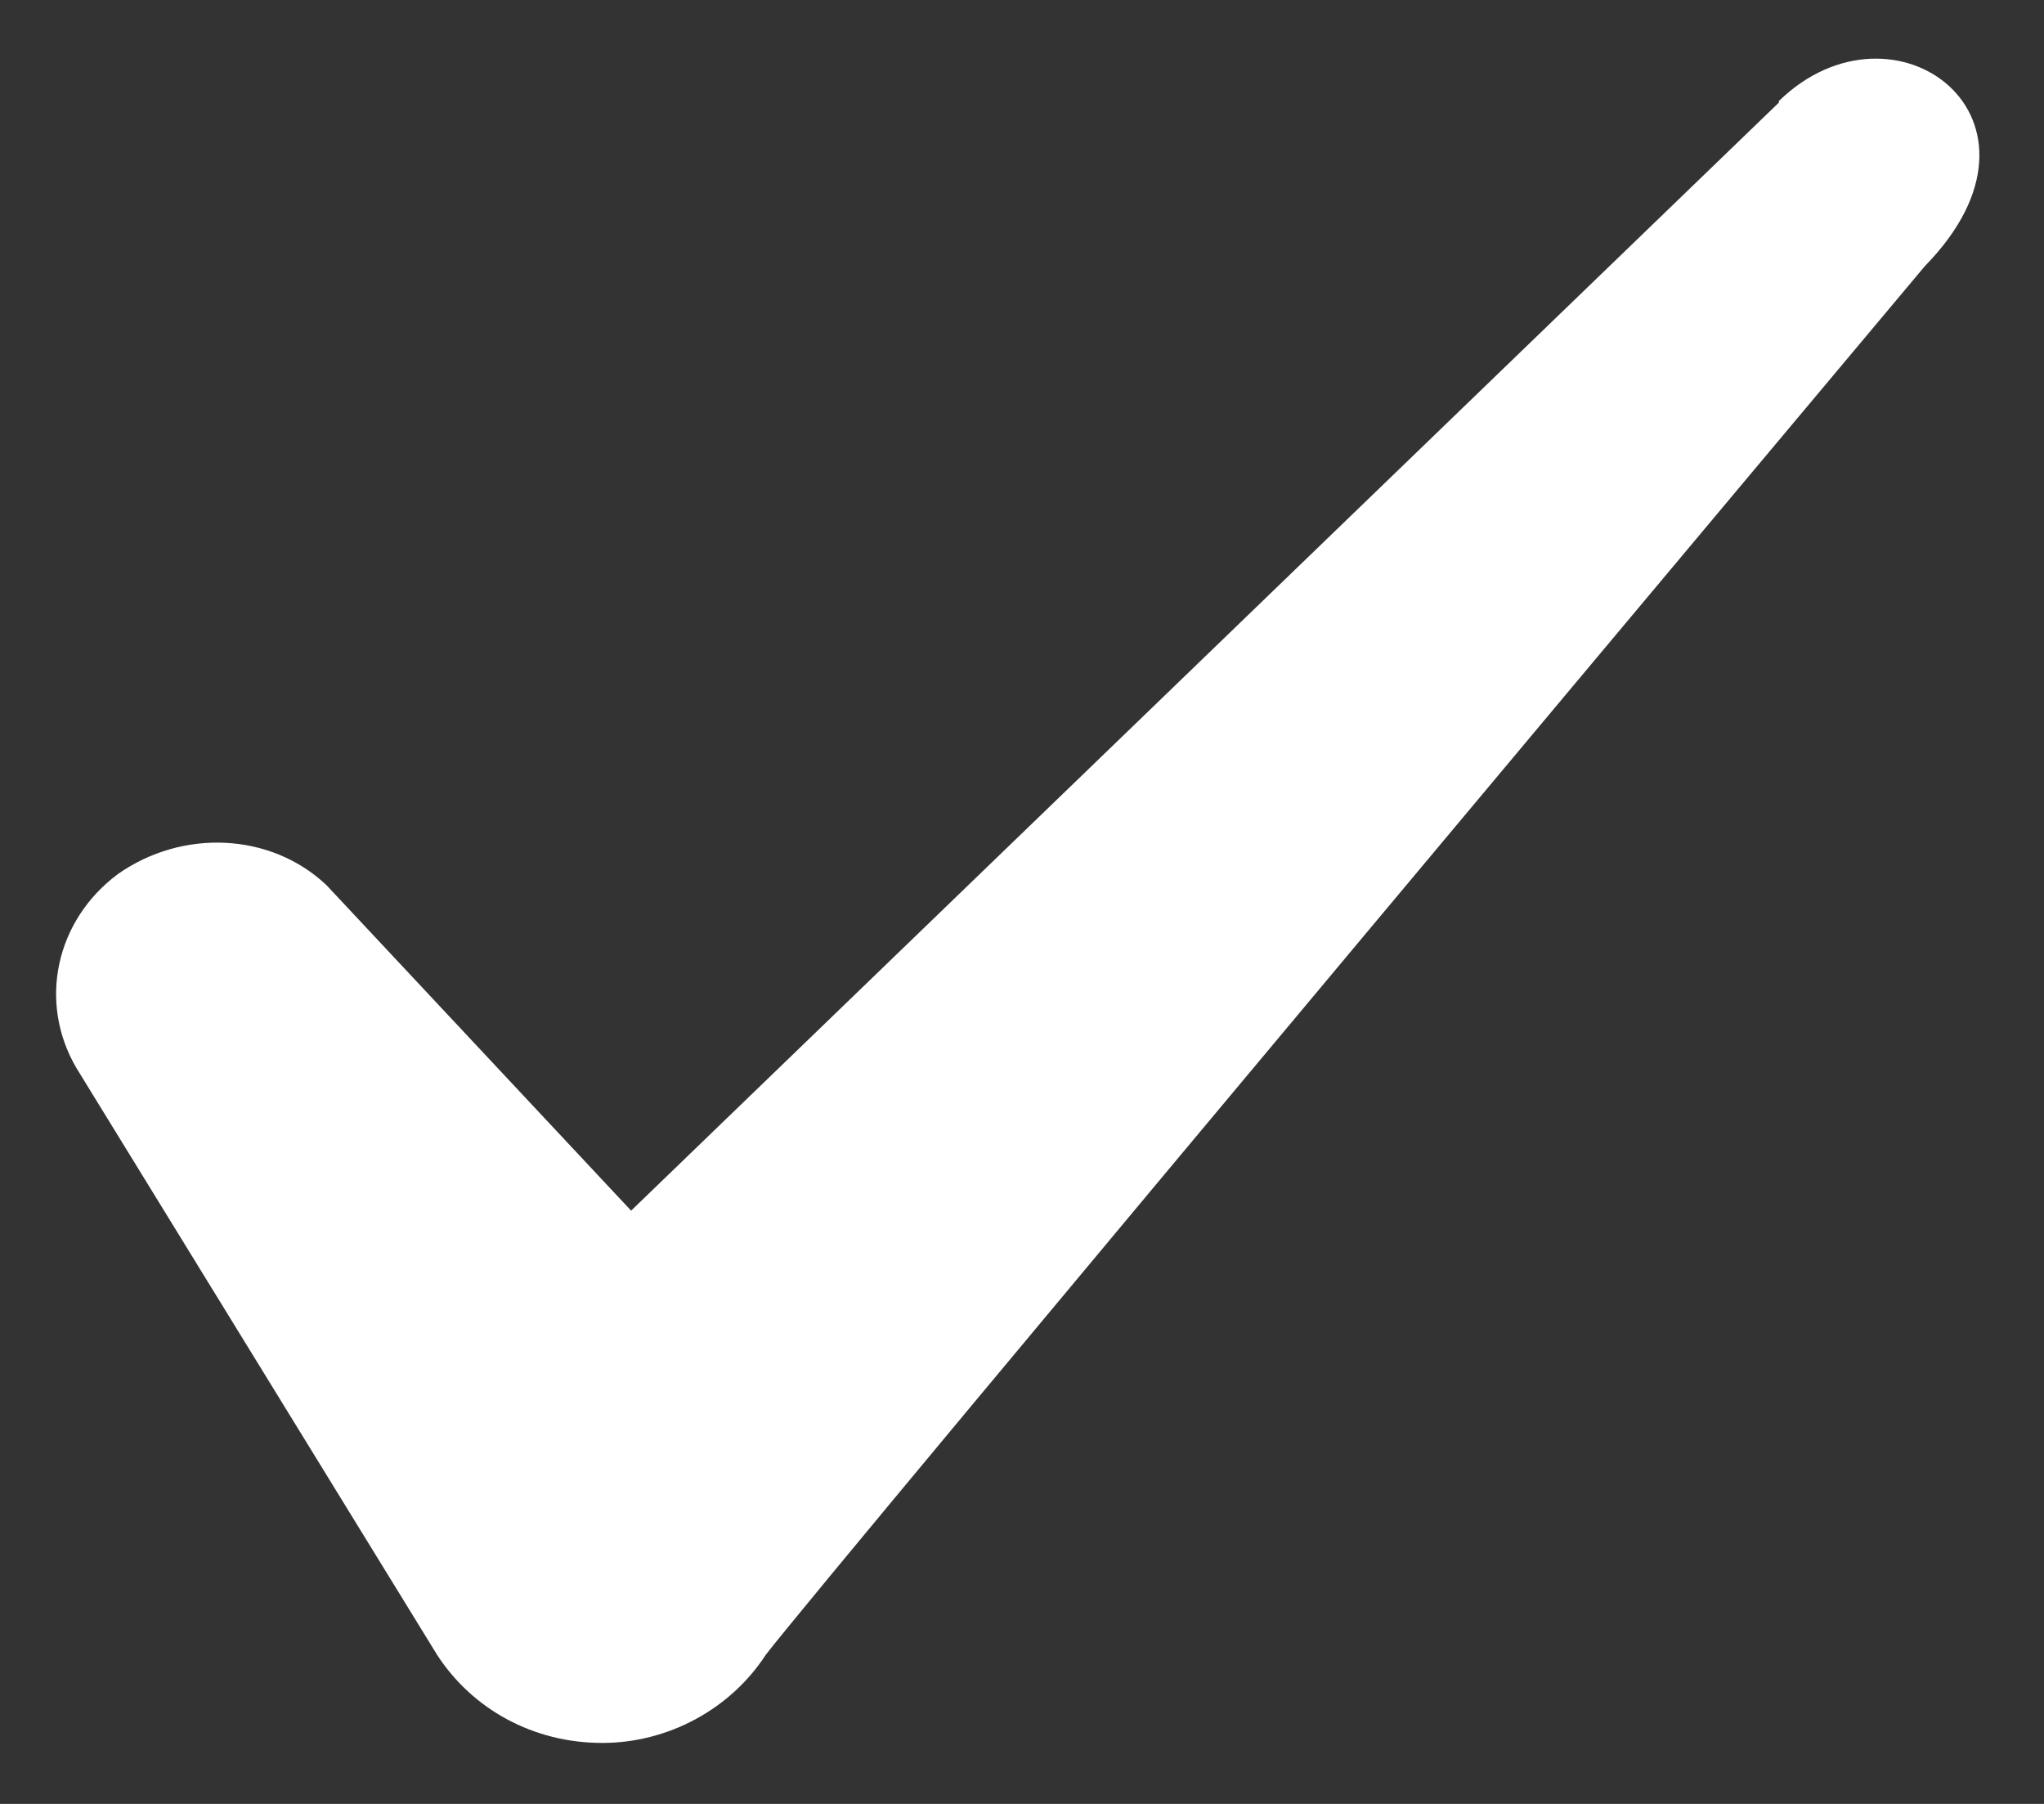 <?xml version="1.0" encoding="UTF-8"?>
<svg xmlns="http://www.w3.org/2000/svg" width="17" height="15" viewBox="0 0 17 15" fill="none">
  <rect x="0" y="0" width="17" height="15" fill="#333333" stroke="none"/>
  <path fill-rule="evenodd" clip-rule="evenodd" d="M14.795 0.853L5.249 10.067L2.715 7.36C2.249 6.92 1.515 6.893 0.982 7.267C0.462 7.653 0.315 8.333 0.635 8.88L3.635 13.76C3.929 14.213 4.435 14.493 5.009 14.493C5.555 14.493 6.075 14.213 6.369 13.76C6.849 13.133 16.009 2.213 16.009 2.213C17.209 0.987 15.755 -0.093 14.795 0.84V0.853Z" fill="white"></path>
</svg>
